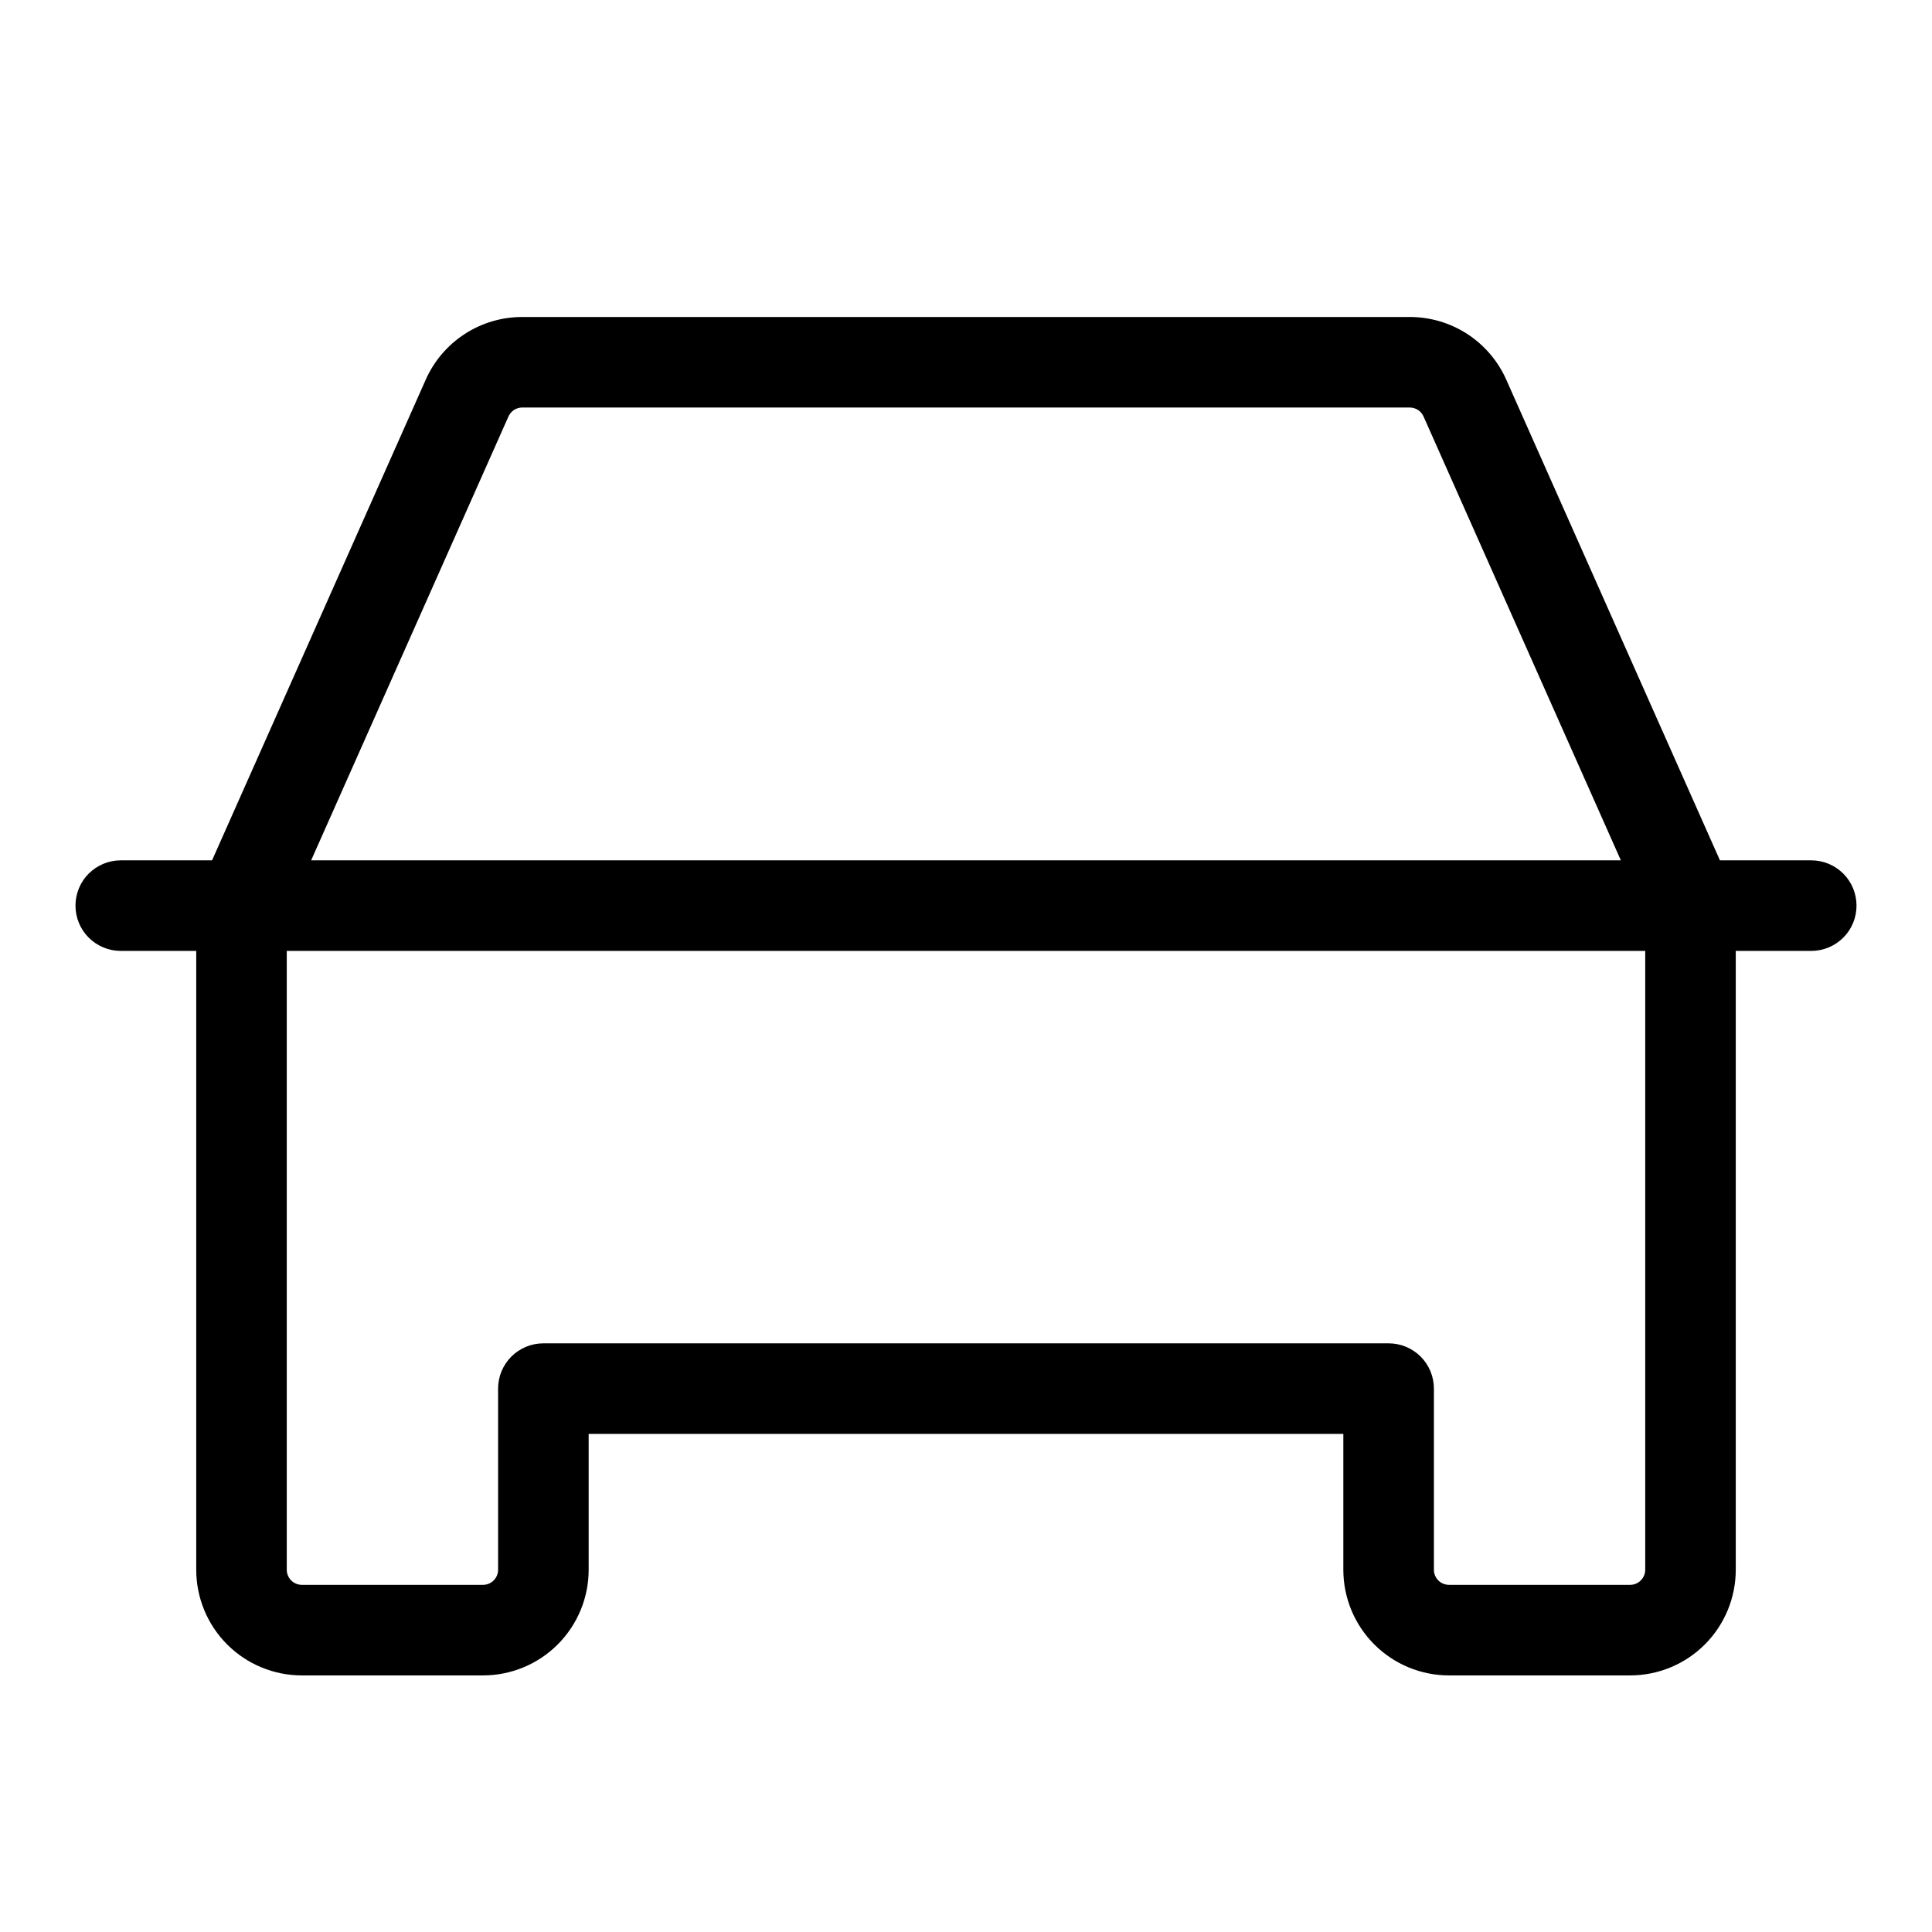 <svg width="42" height="42" viewBox="0 0 42 42" fill="none" xmlns="http://www.w3.org/2000/svg">
<path d="M39.375 18.703H37.39L32.745 8.254C32.565 7.848 32.27 7.503 31.898 7.261C31.526 7.019 31.091 6.891 30.647 6.891H11.353C10.909 6.891 10.474 7.019 10.102 7.261C9.73 7.503 9.435 7.848 9.255 8.254L4.61 18.703H2.625C2.364 18.703 2.114 18.807 1.929 18.991C1.744 19.176 1.641 19.426 1.641 19.688C1.641 19.949 1.744 20.199 1.929 20.384C2.114 20.568 2.364 20.672 2.625 20.672H4.266V34.125C4.266 34.734 4.508 35.318 4.938 35.749C5.369 36.18 5.953 36.422 6.562 36.422H10.5C11.109 36.422 11.693 36.18 12.124 35.749C12.555 35.318 12.797 34.734 12.797 34.125V31.172H29.203V34.125C29.203 34.734 29.445 35.318 29.876 35.749C30.307 36.18 30.891 36.422 31.5 36.422H35.438C36.047 36.422 36.631 36.18 37.062 35.749C37.492 35.318 37.734 34.734 37.734 34.125V20.672H39.375C39.636 20.672 39.886 20.568 40.071 20.384C40.256 20.199 40.359 19.949 40.359 19.688C40.359 19.426 40.256 19.176 40.071 18.991C39.886 18.807 39.636 18.703 39.375 18.703ZM11.053 9.055C11.079 8.996 11.121 8.947 11.174 8.912C11.227 8.878 11.29 8.859 11.353 8.859H30.647C30.71 8.859 30.773 8.878 30.826 8.912C30.879 8.947 30.921 8.996 30.947 9.055L35.236 18.703H6.764L11.053 9.055ZM35.766 34.125C35.766 34.212 35.731 34.295 35.669 34.357C35.608 34.419 35.525 34.453 35.438 34.453H31.5C31.413 34.453 31.329 34.419 31.268 34.357C31.206 34.295 31.172 34.212 31.172 34.125V30.188C31.172 29.926 31.068 29.676 30.884 29.491C30.699 29.307 30.449 29.203 30.188 29.203H11.812C11.551 29.203 11.301 29.307 11.116 29.491C10.932 29.676 10.828 29.926 10.828 30.188V34.125C10.828 34.212 10.794 34.295 10.732 34.357C10.671 34.419 10.587 34.453 10.5 34.453H6.562C6.475 34.453 6.392 34.419 6.33 34.357C6.269 34.295 6.234 34.212 6.234 34.125V20.672H35.766V34.125Z" fill="black"/>
</svg>
